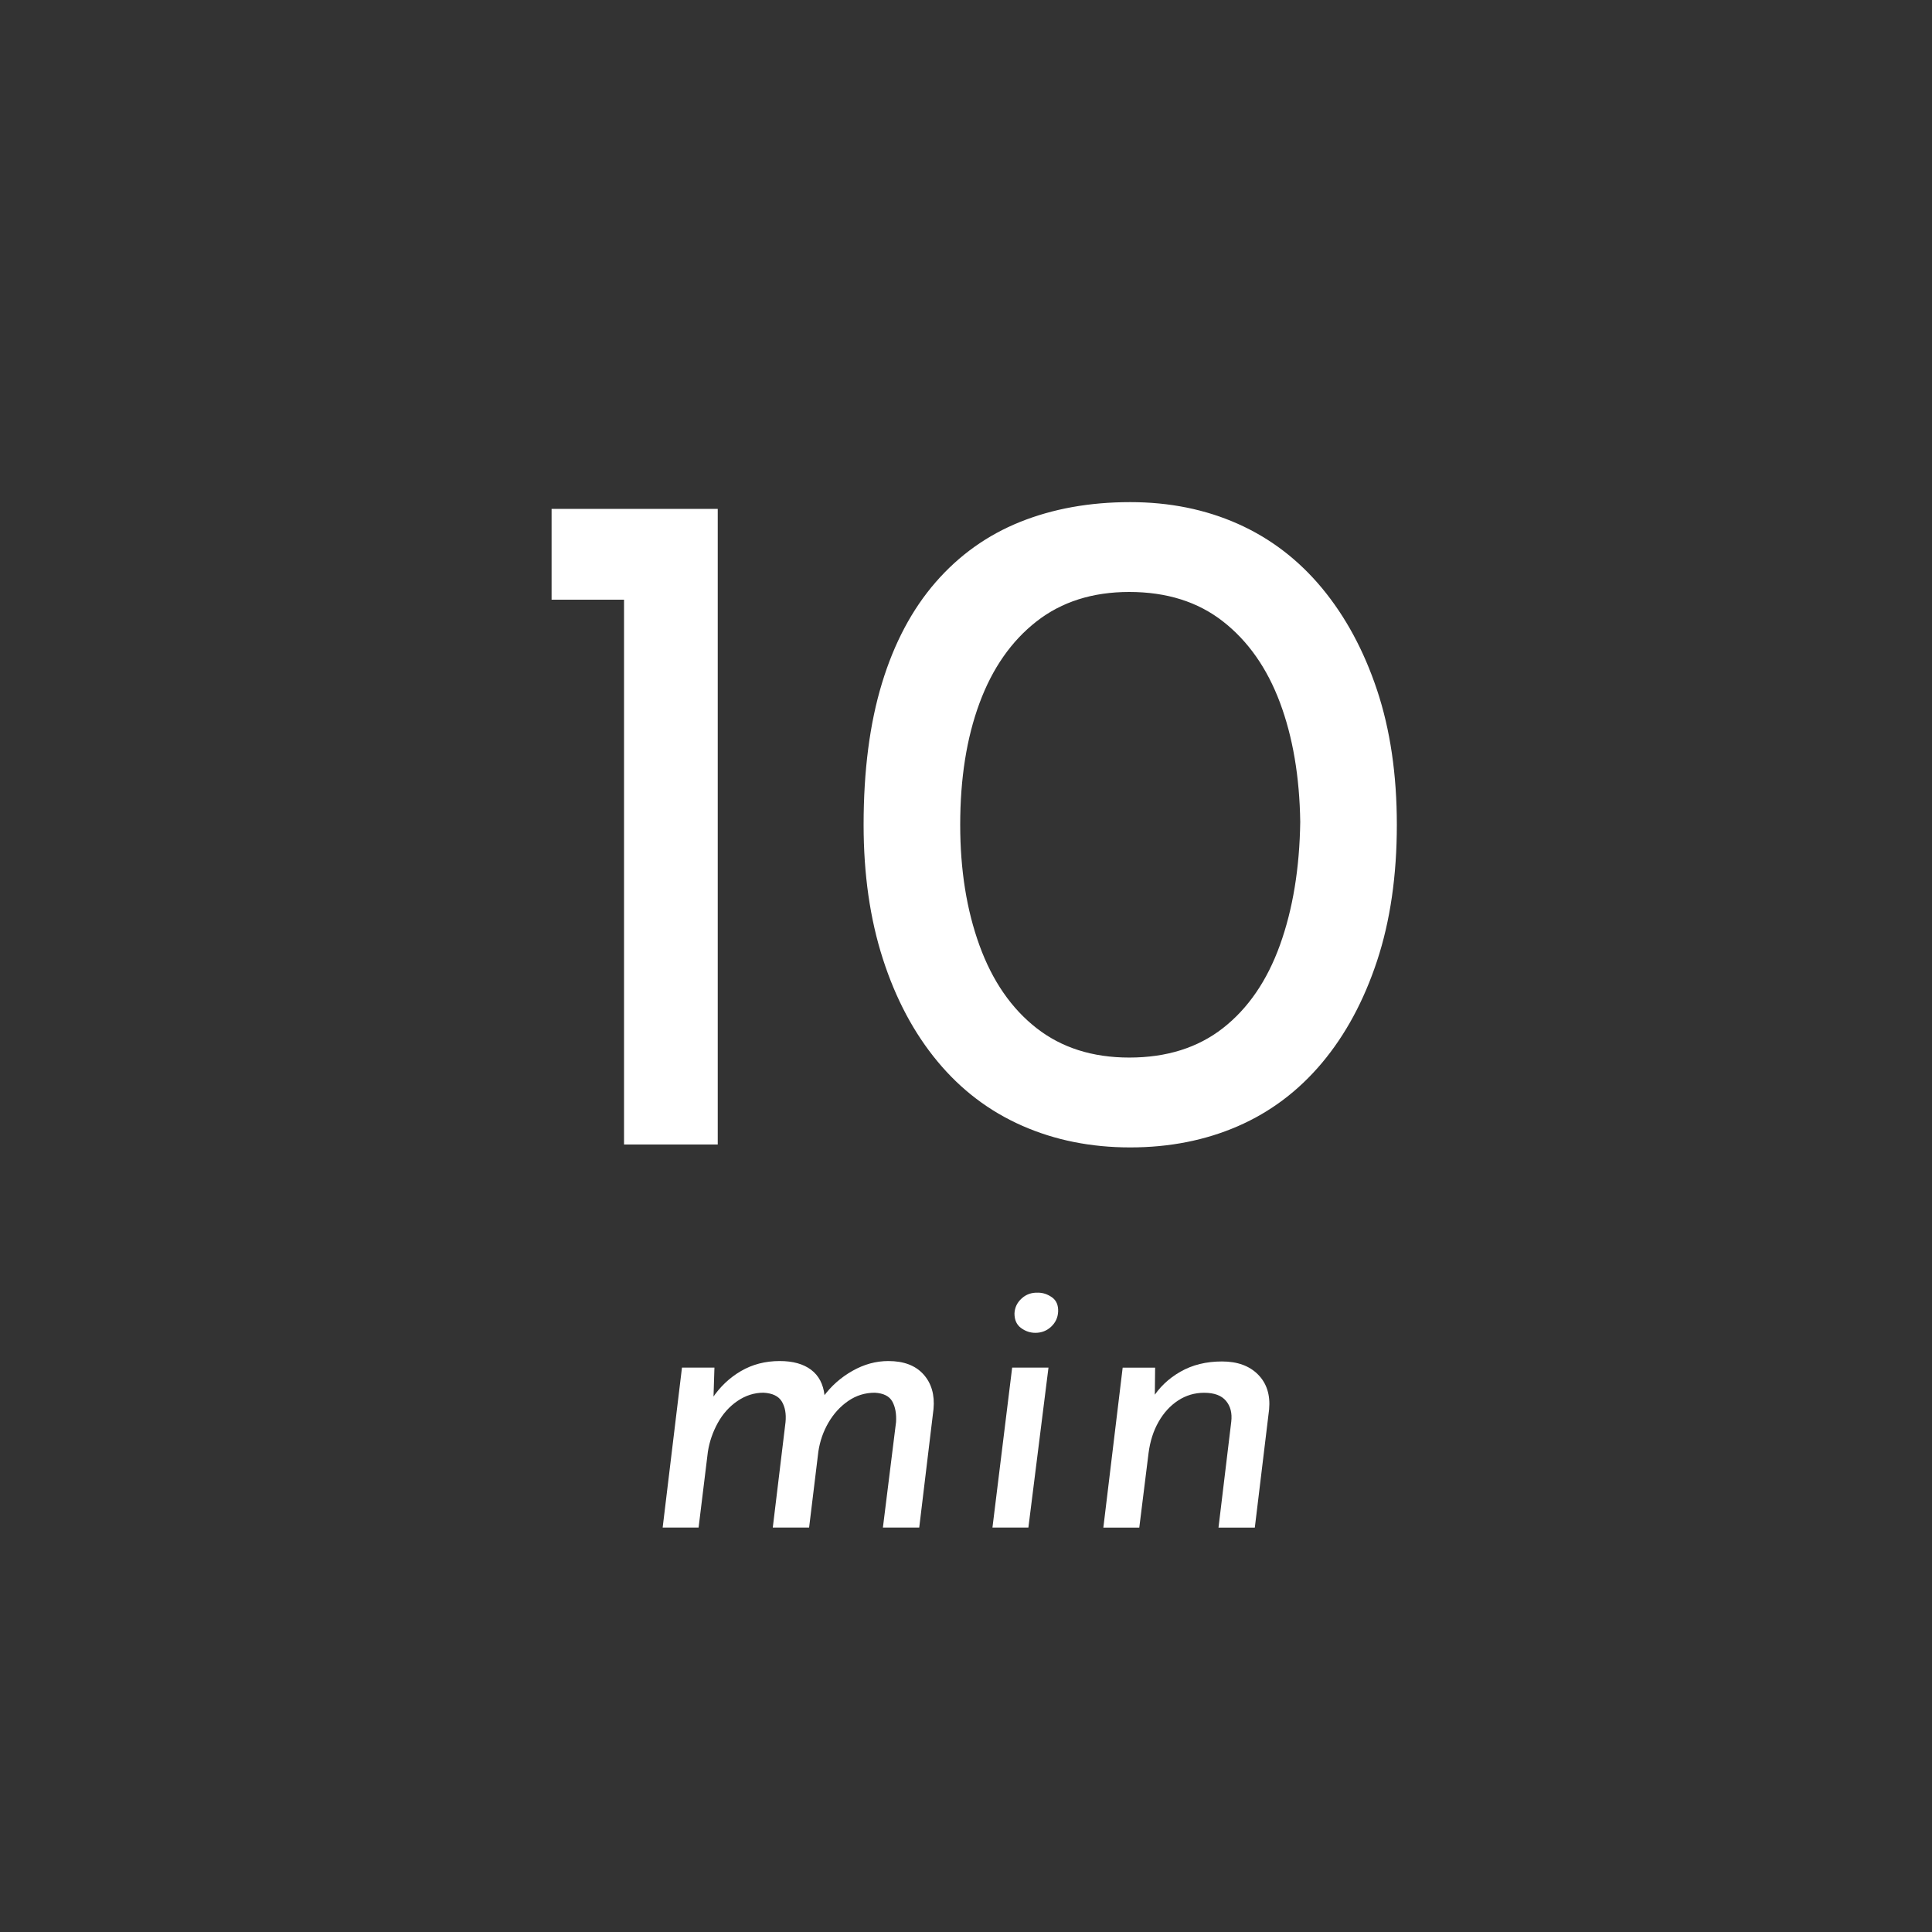 <?xml version="1.0" encoding="UTF-8"?><svg id="_レイヤー_2" xmlns="http://www.w3.org/2000/svg" width="100" height="100" xmlns:xlink="http://www.w3.org/1999/xlink" viewBox="0 0 100 100"><rect x="0" y="0" width="100" height="100" fill="#333333" stroke="none"/><defs><style>.cls-1{fill:none;}.cls-2{fill:#fff;}.cls-3{clip-path:url(#clippath);}</style><clipPath id="clippath"><rect class="cls-1" width="100" height="100"/></clipPath></defs><g id="_欧文OL"><g class="cls-3"><path class="cls-2" d="M36.979,70.788l-.06,1.9-.06-.3c.4-.601.896-1.073,1.49-1.42s1.263-.521,2.01-.521c.68,0,1.22.15,1.62.45.4.3.633.743.7,1.33l-.06.06c.4-.546.9-.989,1.5-1.329.6-.341,1.22-.511,1.86-.511.8,0,1.407.23,1.82.69.413.46.586,1.057.52,1.79l-.74,6.14h-1.88l.68-5.46c.026-.427-.037-.779-.19-1.06s-.457-.434-.91-.46c-.507,0-.967.144-1.38.43-.414.287-.753.66-1.02,1.12-.267.46-.44.957-.52,1.49l-.48,3.939h-1.88l.66-5.46c.04-.427-.023-.779-.19-1.06-.167-.28-.483-.434-.95-.46-.48,0-.93.144-1.35.43-.42.287-.76.667-1.02,1.14-.26.474-.43.971-.51,1.49l-.48,3.92h-1.86l1-8.28h1.68Z"/><path class="cls-2" d="M52.389,70.788h1.88l-1.04,8.28h-1.86l1.02-8.28ZM52.509,67.988c.013-.307.136-.566.37-.779.233-.214.517-.313.85-.301.253,0,.493.08.72.24.227.16.333.407.32.74-.014.307-.133.566-.36.78-.227.213-.5.319-.82.319-.267,0-.513-.083-.74-.25-.227-.166-.34-.416-.34-.75Z"/><path class="cls-2" d="M59.789,70.788l-.02,1.86-.14-.24c.36-.586.85-1.056,1.47-1.409.62-.354,1.337-.53,2.15-.53.8,0,1.423.227,1.87.68.447.454.637,1.054.57,1.8l-.74,6.12h-1.88l.66-5.479c.053-.44-.037-.801-.27-1.08-.234-.28-.61-.42-1.13-.42-.493,0-.943.133-1.35.399-.407.268-.744.634-1.01,1.101-.267.467-.44,1.007-.52,1.62l-.48,3.859h-1.86l1-8.28h1.68Z"/><path class="cls-2" d="M28.55,26.34h8.6v32.899h-4.85v-28.199h-3.75v-4.7Z"/><path class="cls-2" d="M58.5,59.39c-2.034,0-3.9-.375-5.6-1.125s-3.159-1.857-4.375-3.325c-1.217-1.466-2.159-3.232-2.825-5.3-.667-2.066-1-4.383-1-6.95,0-2.8.316-5.241.95-7.325.633-2.082,1.558-3.824,2.775-5.225,1.216-1.4,2.675-2.441,4.375-3.125,1.7-.683,3.6-1.025,5.7-1.025,2.033,0,3.891.375,5.575,1.125,1.683.75,3.133,1.859,4.35,3.325,1.216,1.468,2.167,3.226,2.85,5.275.683,2.05,1.025,4.375,1.025,6.975,0,2.634-.342,4.983-1.025,7.05-.684,2.067-1.634,3.825-2.85,5.275-1.217,1.45-2.667,2.542-4.35,3.275-1.684.733-3.542,1.1-5.575,1.1ZM58.45,54.739c1.933,0,3.55-.508,4.85-1.524,1.3-1.017,2.283-2.45,2.95-4.3.667-1.851,1.016-3.976,1.05-6.375-.034-2.333-.383-4.392-1.05-6.176-.667-1.782-1.65-3.183-2.95-4.199-1.3-1.017-2.917-1.525-4.85-1.525-1.9,0-3.5.509-4.8,1.525s-2.284,2.425-2.95,4.225c-.667,1.8-1,3.9-1,6.3,0,2.334.333,4.417,1,6.25.667,1.834,1.65,3.259,2.95,4.275s2.9,1.524,4.8,1.524Z"/></g></g></svg>